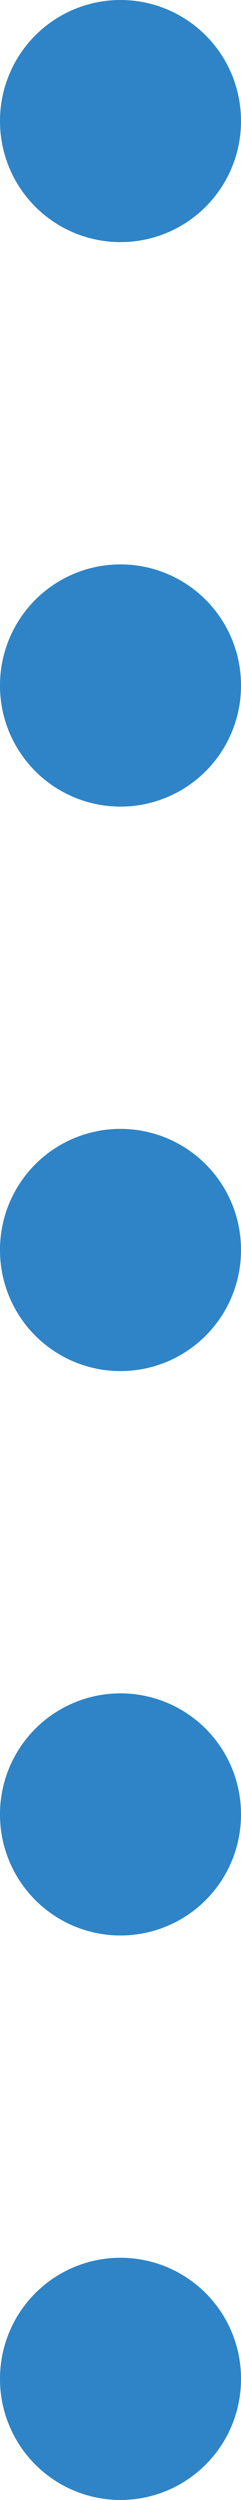 <svg xmlns="http://www.w3.org/2000/svg" width="3" height="31.028" viewBox="0 0 3 31.028"><defs><style>.a{fill:#2e84c6;}</style></defs><path class="a" d="M0,29.528a1.5,1.5,0,0,1-1.5-1.5v-.006a1.5,1.5,0,0,1,1.5-1.5,1.5,1.5,0,0,1,1.5,1.5v.006A1.5,1.5,0,0,1,0,29.528Zm0-7.006a1.5,1.5,0,0,1-1.5-1.5v-.005a1.5,1.5,0,0,1,1.5-1.5,1.5,1.5,0,0,1,1.5,1.5v.005A1.5,1.5,0,0,1,0,22.522Zm0-7.005a1.5,1.5,0,0,1-1.5-1.5v-.006a1.5,1.5,0,0,1,1.5-1.5,1.5,1.5,0,0,1,1.5,1.5v.006A1.5,1.5,0,0,1,0,15.517ZM0,8.511a1.5,1.5,0,0,1-1.5-1.5V7.005A1.5,1.5,0,0,1,0,5.505a1.5,1.5,0,0,1,1.5,1.5v.006A1.5,1.5,0,0,1,0,8.511ZM0,1.505A1.5,1.5,0,0,1-1.5.005V0A1.5,1.5,0,0,1,0-1.5,1.5,1.5,0,0,1,1.5,0V.005A1.5,1.5,0,0,1,0,1.505Z" transform="translate(1.5 1.5)"/></svg>
